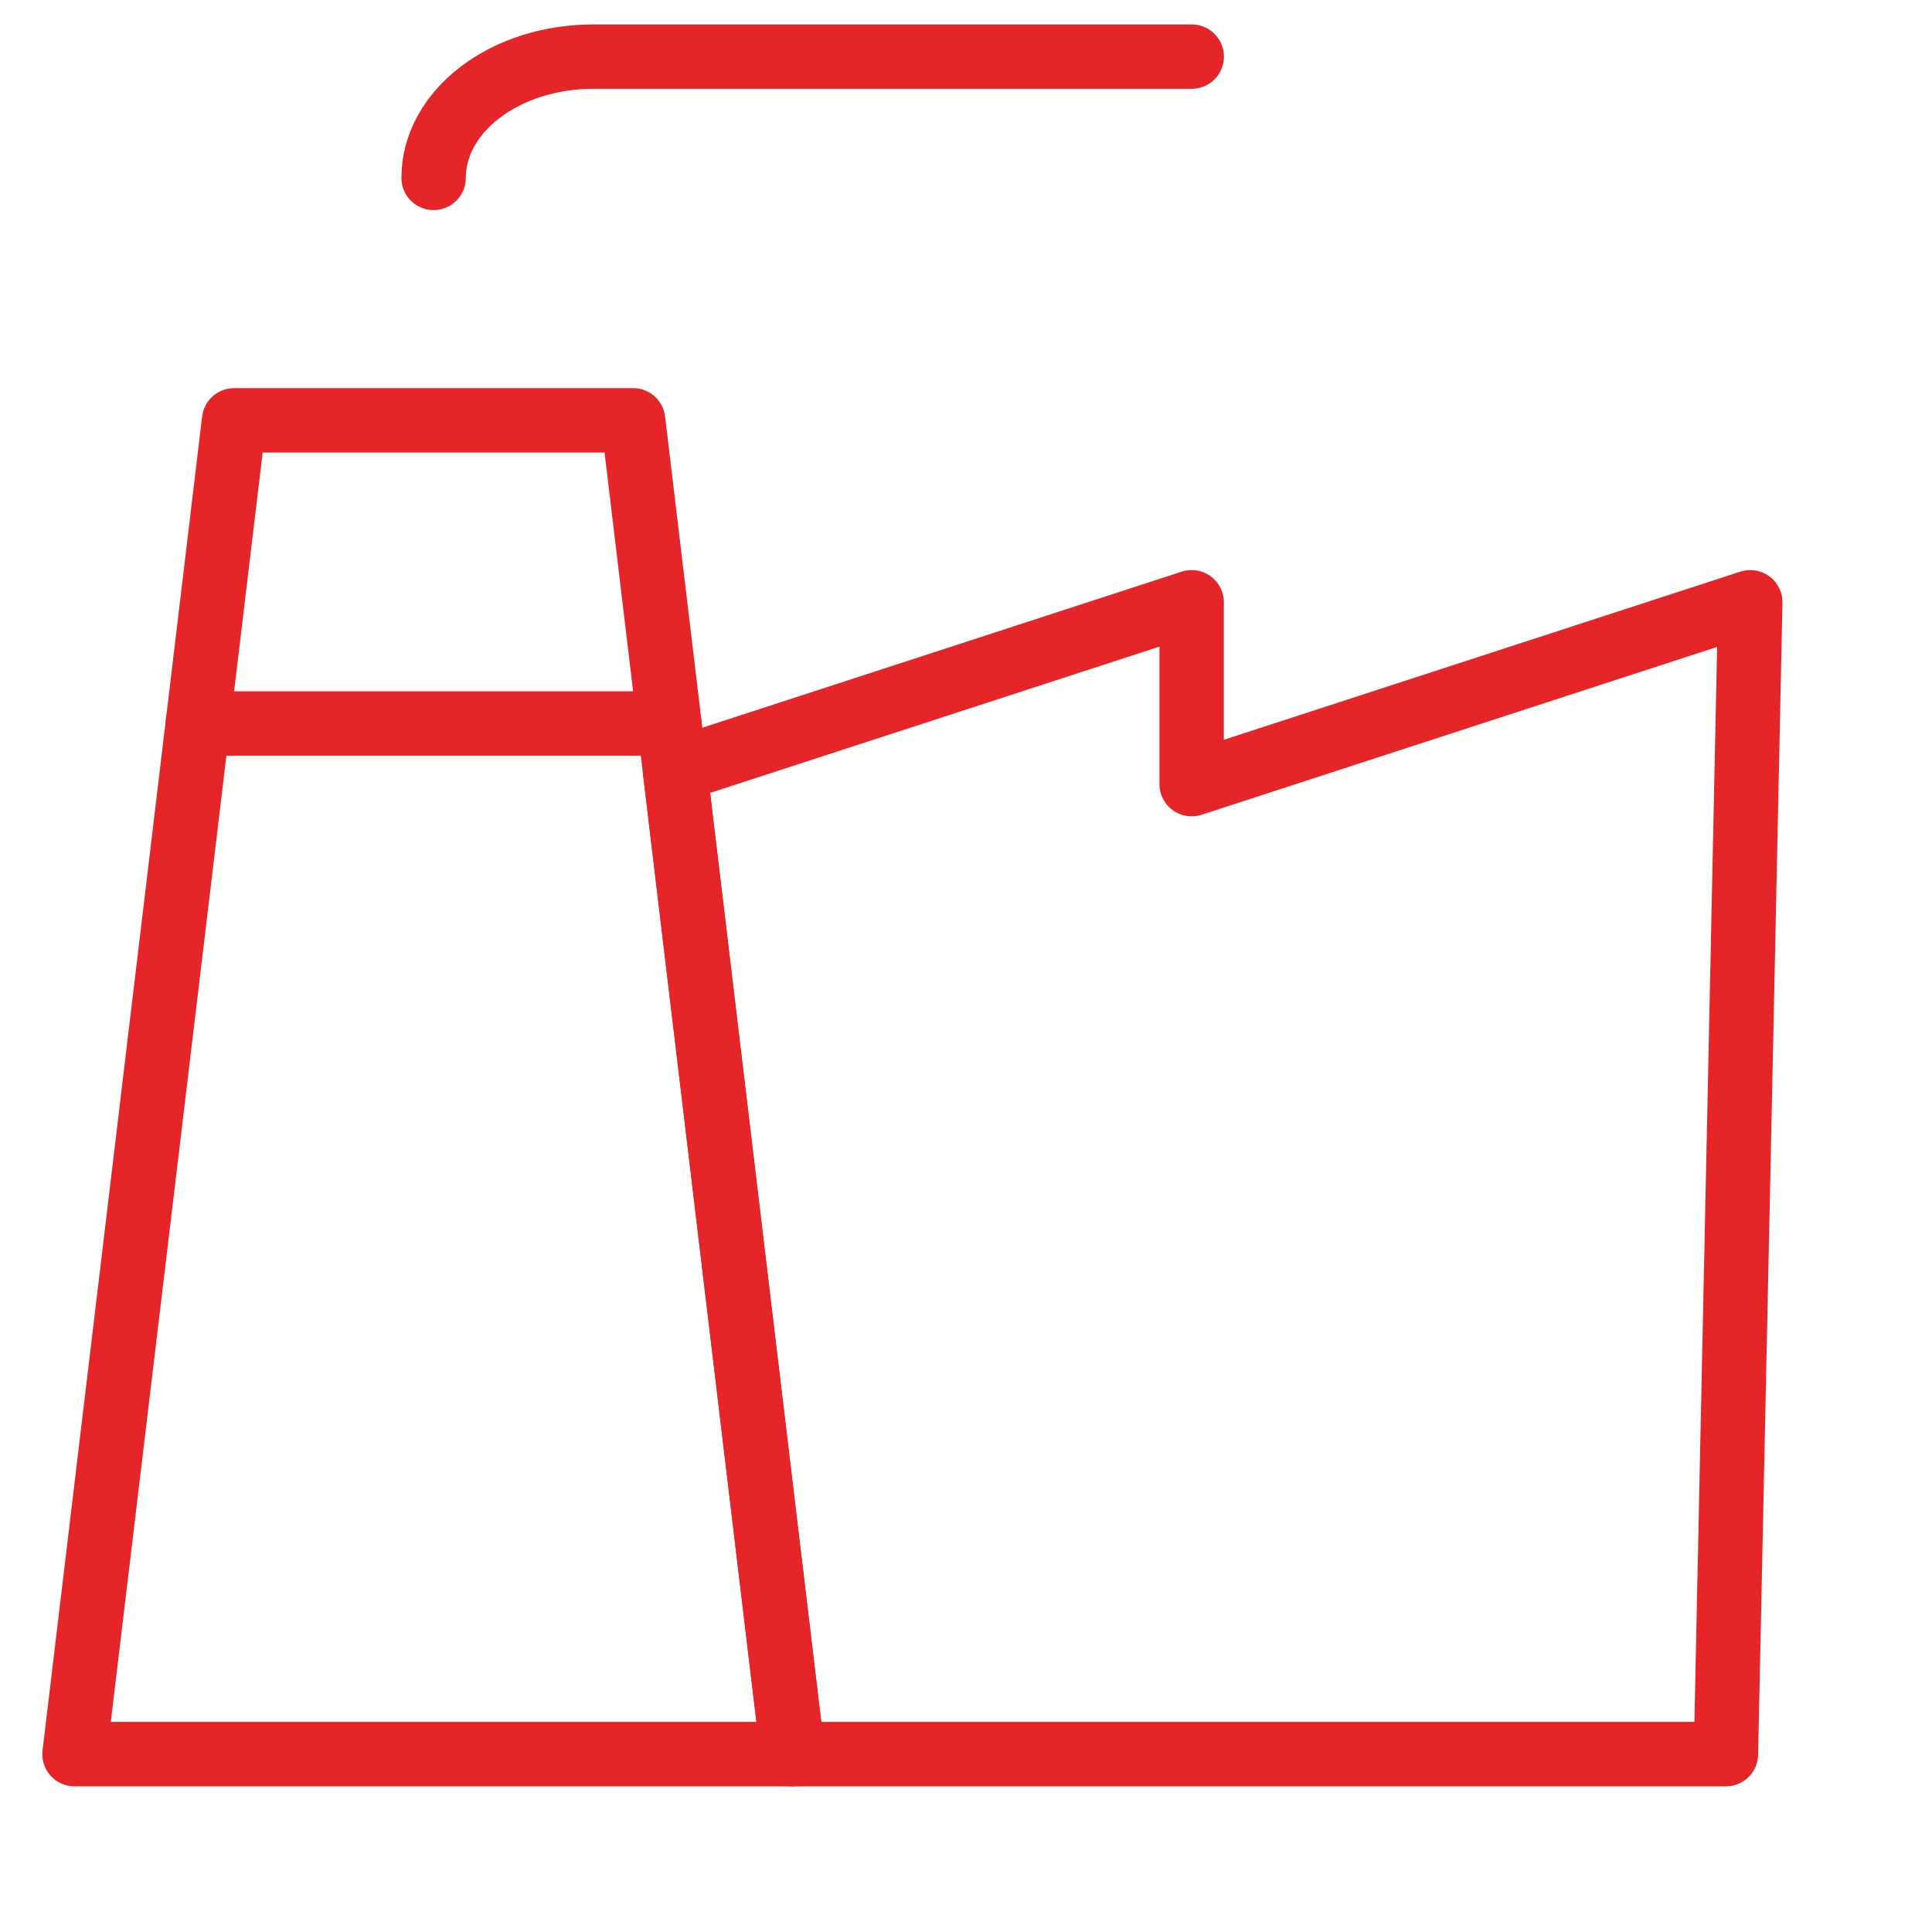 <?xml version="1.0" encoding="UTF-8"?> <svg xmlns="http://www.w3.org/2000/svg" width="30" height="30" viewBox="0 0 30 30" fill="none"><path d="M9.831 6.527H3.635L1.157 27.238H12.309L9.831 6.527Z" stroke="#E52528" stroke-miterlimit="10" stroke-linecap="round" stroke-linejoin="round"></path><path d="M26.8 27.238L27.178 9.352L18.504 12.176V9.352L10.481 11.964L12.309 27.238H26.8Z" stroke="#E52528" stroke-miterlimit="10" stroke-linecap="round" stroke-linejoin="round"></path><path d="M6.733 2.762C6.733 2.262 6.994 1.784 7.459 1.431C7.924 1.077 8.554 0.879 9.212 0.879C12.665 0.879 18.505 0.879 18.505 0.879" stroke="#E52528" stroke-miterlimit="10" stroke-linecap="round" stroke-linejoin="round"></path><path d="M3.072 11.234H10.394" stroke="#E52528" stroke-miterlimit="10" stroke-linecap="round" stroke-linejoin="round"></path></svg> 